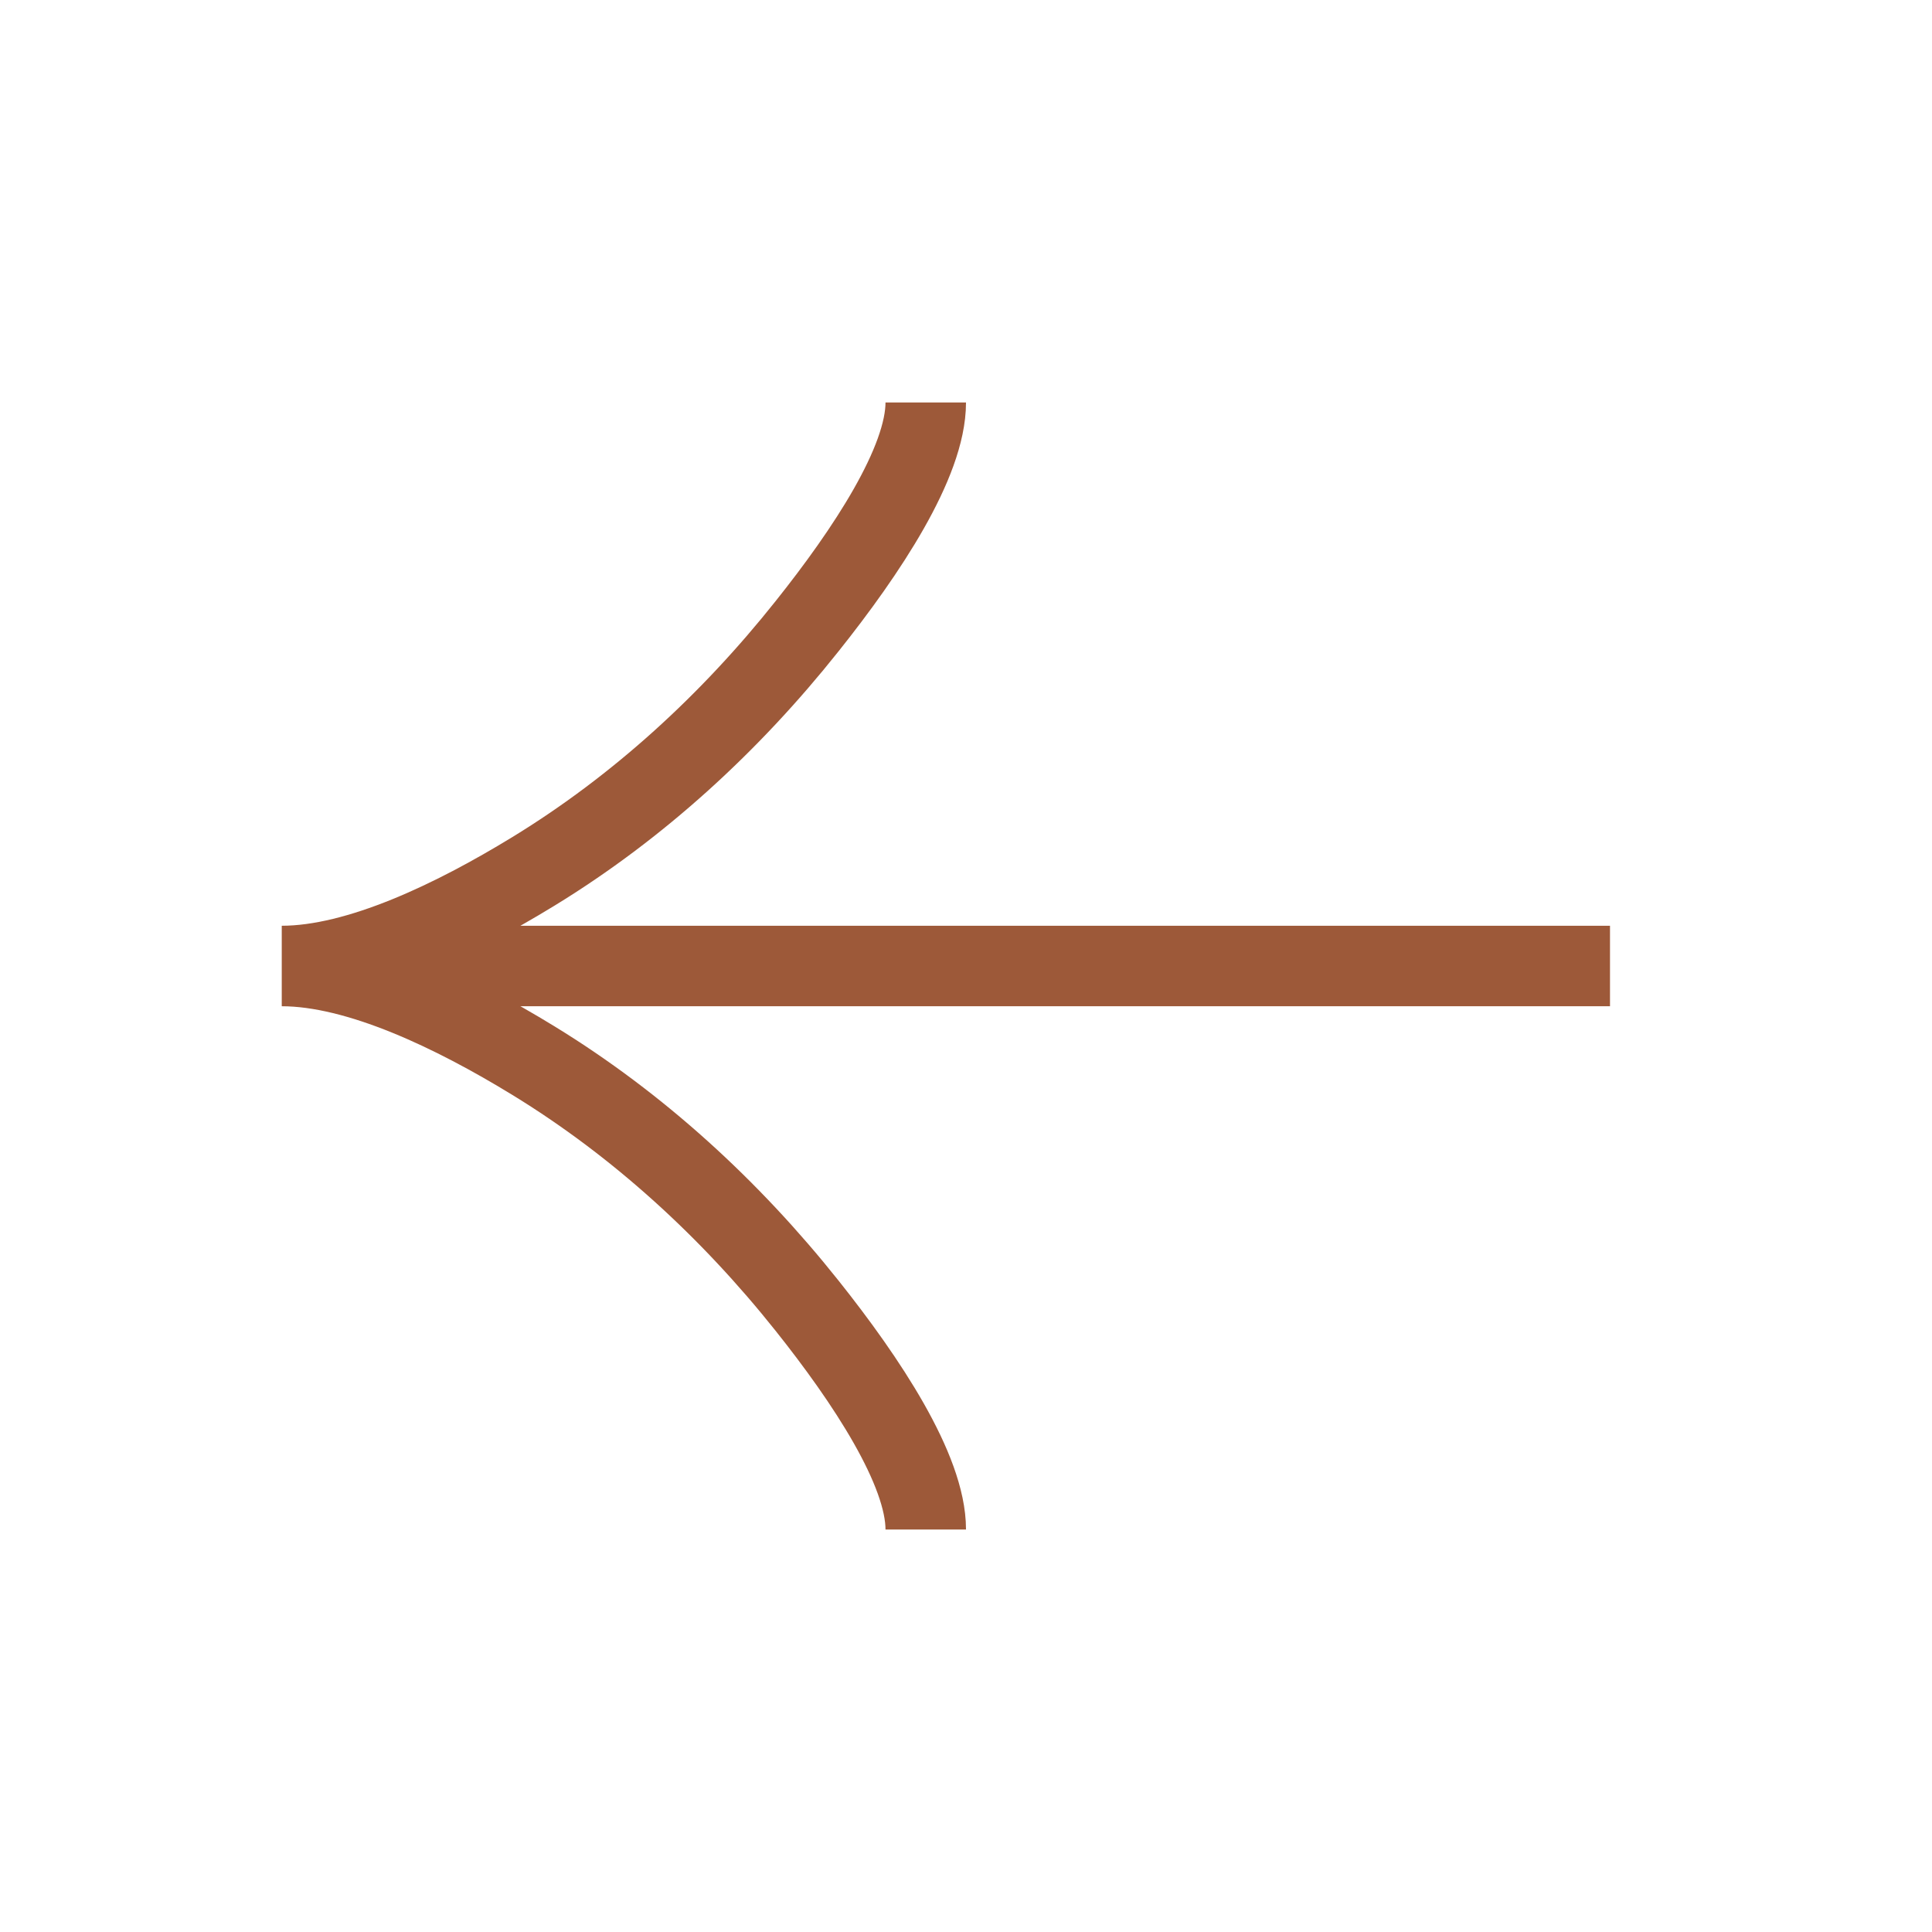 <?xml version="1.0" encoding="UTF-8"?> <svg xmlns="http://www.w3.org/2000/svg" width="24" height="24" viewBox="0 0 24 24" fill="none"><path d="M11.5 5C11.5 5.742 10.767 6.85 10.025 7.78C9.071 8.98 7.931 10.027 6.624 10.826C5.644 11.425 4.456 12 3.5 12M3.5 12C4.456 12 5.645 12.575 6.624 13.174C7.931 13.974 9.071 15.021 10.025 16.219C10.767 17.15 11.5 18.26 11.5 19M3.5 12L20 12" stroke="#9D5939"></path></svg> 
